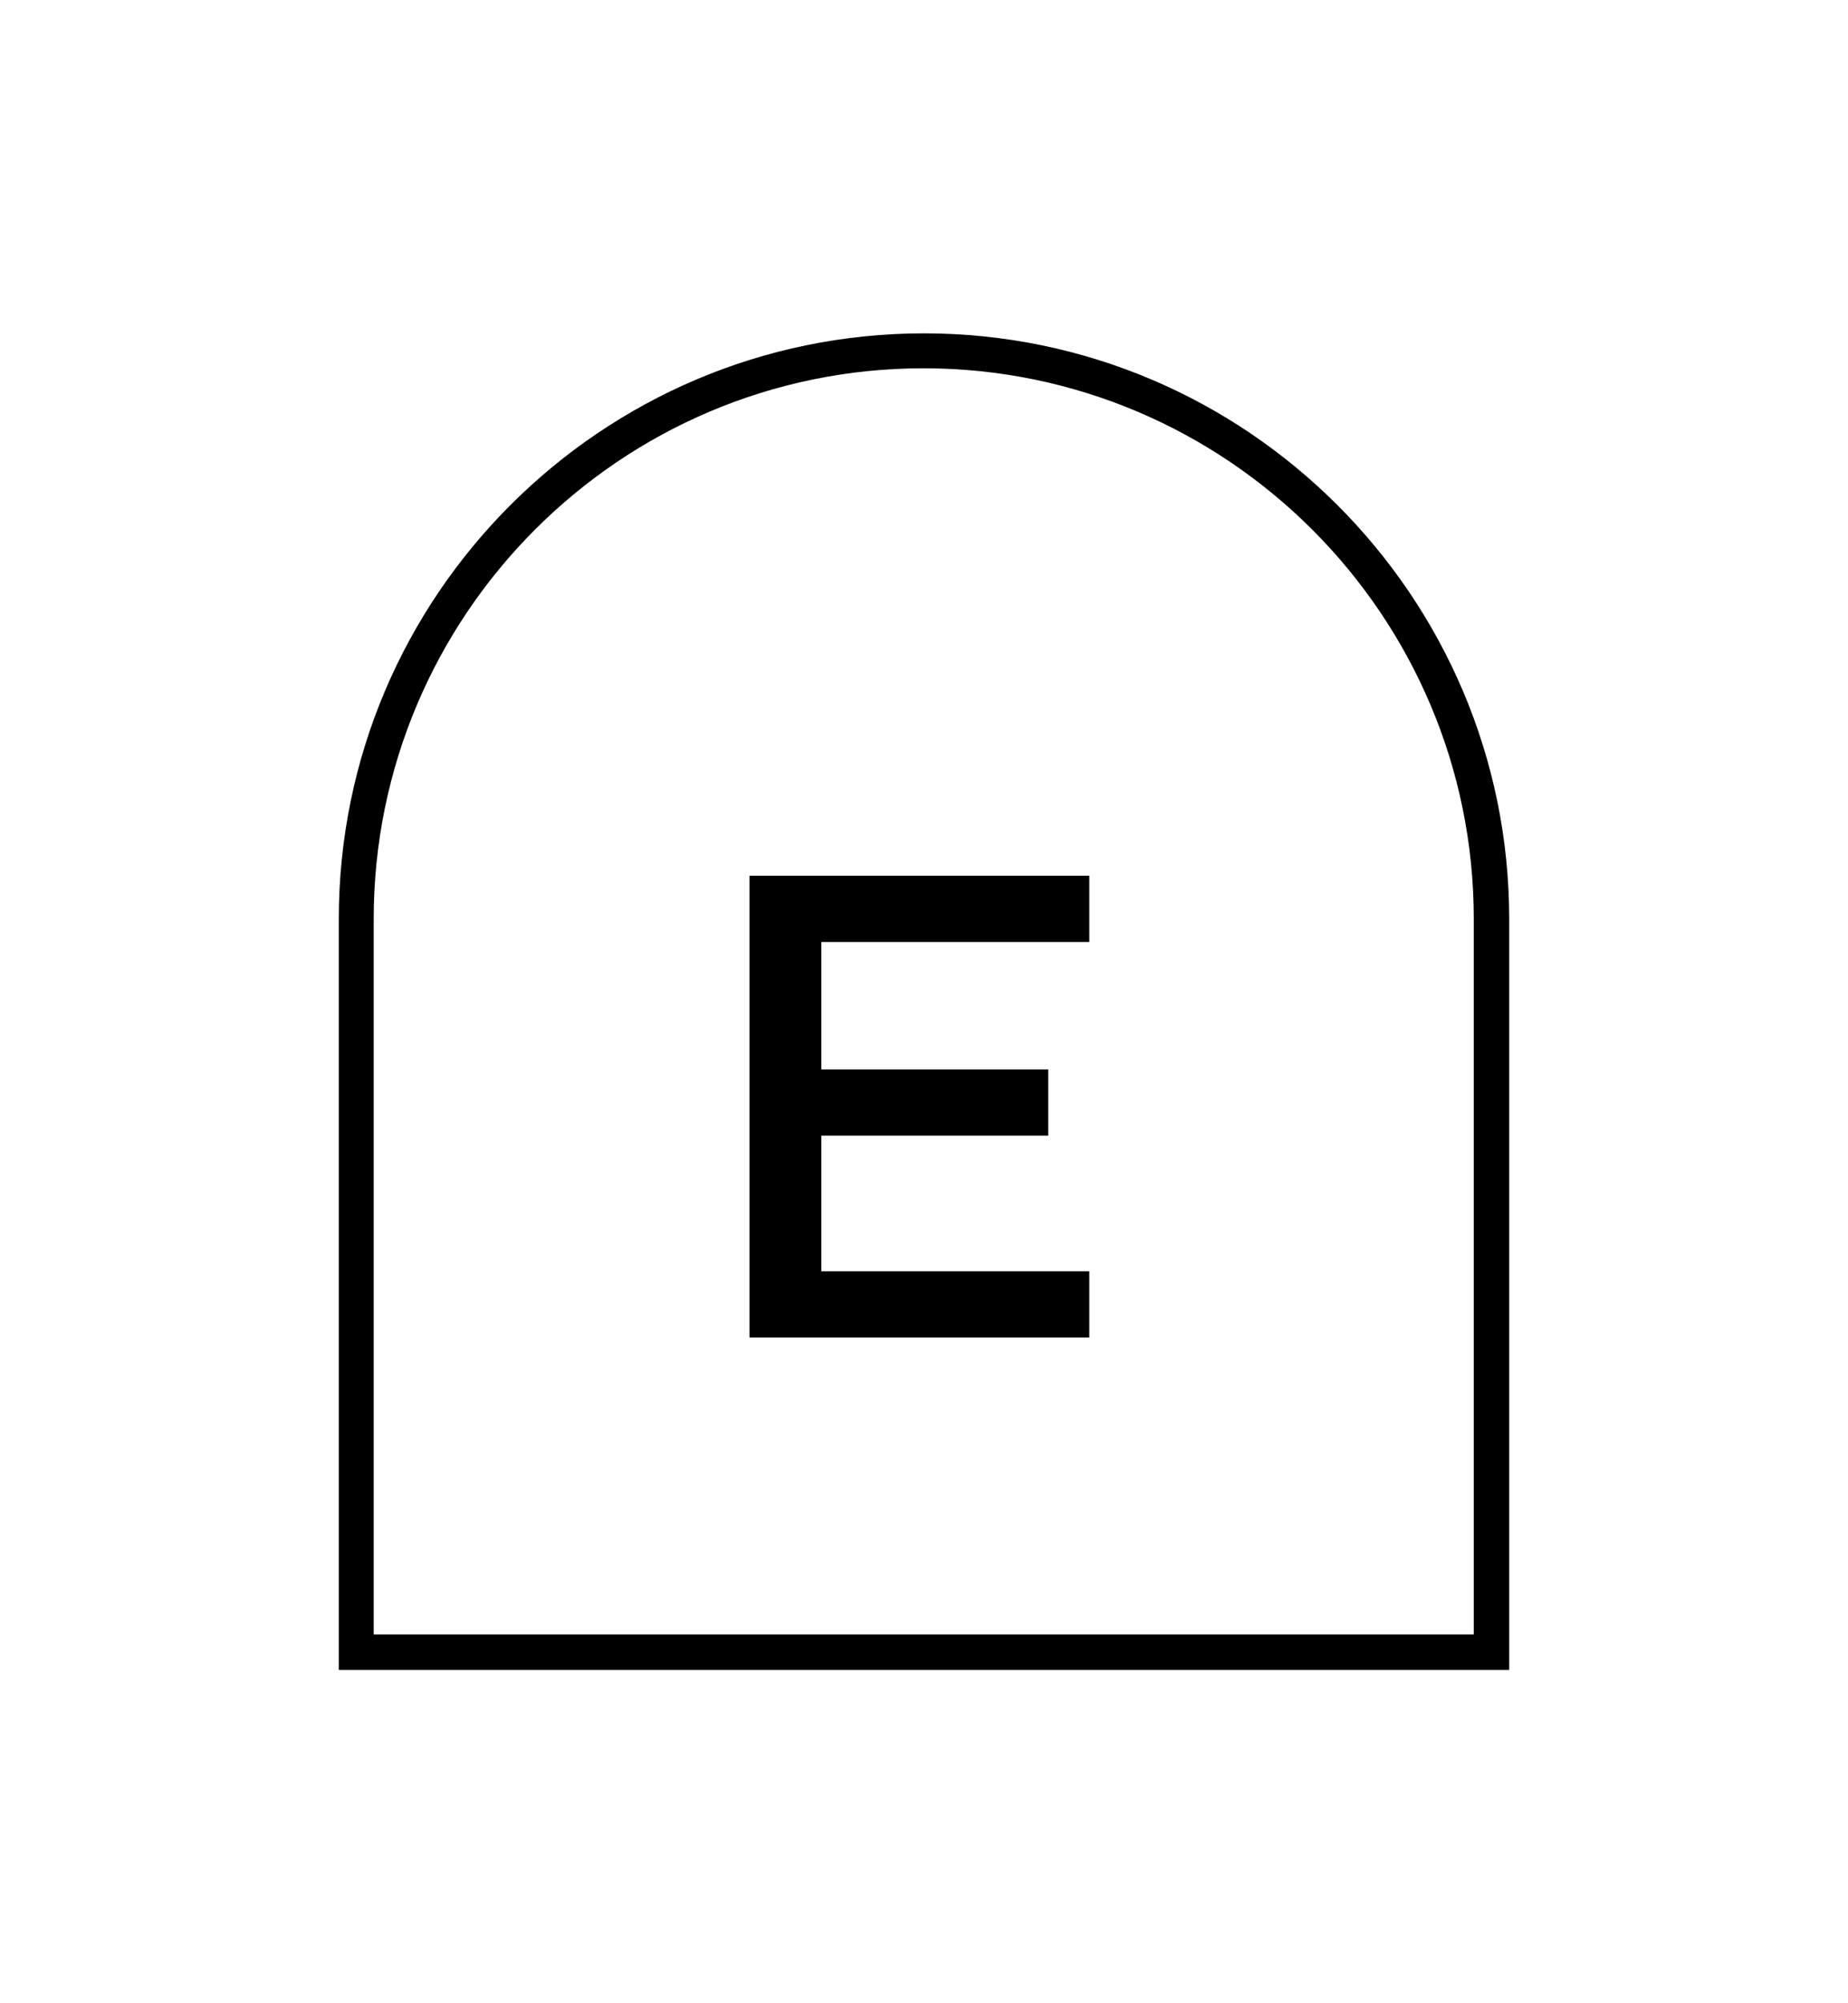 <?xml version="1.0" encoding="utf-8"?>
<!-- Generator: Adobe Illustrator 27.1.1, SVG Export Plug-In . SVG Version: 6.00 Build 0)  -->
<svg version="1.1" id="Layer_1" xmlns="http://www.w3.org/2000/svg" xmlns:xlink="http://www.w3.org/1999/xlink" x="0px" y="0px"
	 viewBox="0 0 360 390" style="enable-background:new 0 0 360 390;" xml:space="preserve">
<style type="text/css">
	.st0{fill:#FFFFFF;}
</style>
<path id="Eleanor-Icon_00000175281902549413430550000007132469929990438567_" d="M146,170.5h66.2v12.9h-52.2v24.8h44.2v12.9h-44.2
	v26.4h52.2v12.9H146V170.5z M294,325.1H66V178.9c0-62.9,51.2-114,114-114s114,51.2,114,114V325.1z M72.8,318.2h214.3V178.9
	c0-59.1-48.1-107.2-107.2-107.2S72.8,119.8,72.8,178.9V318.2z"/>
</svg>
